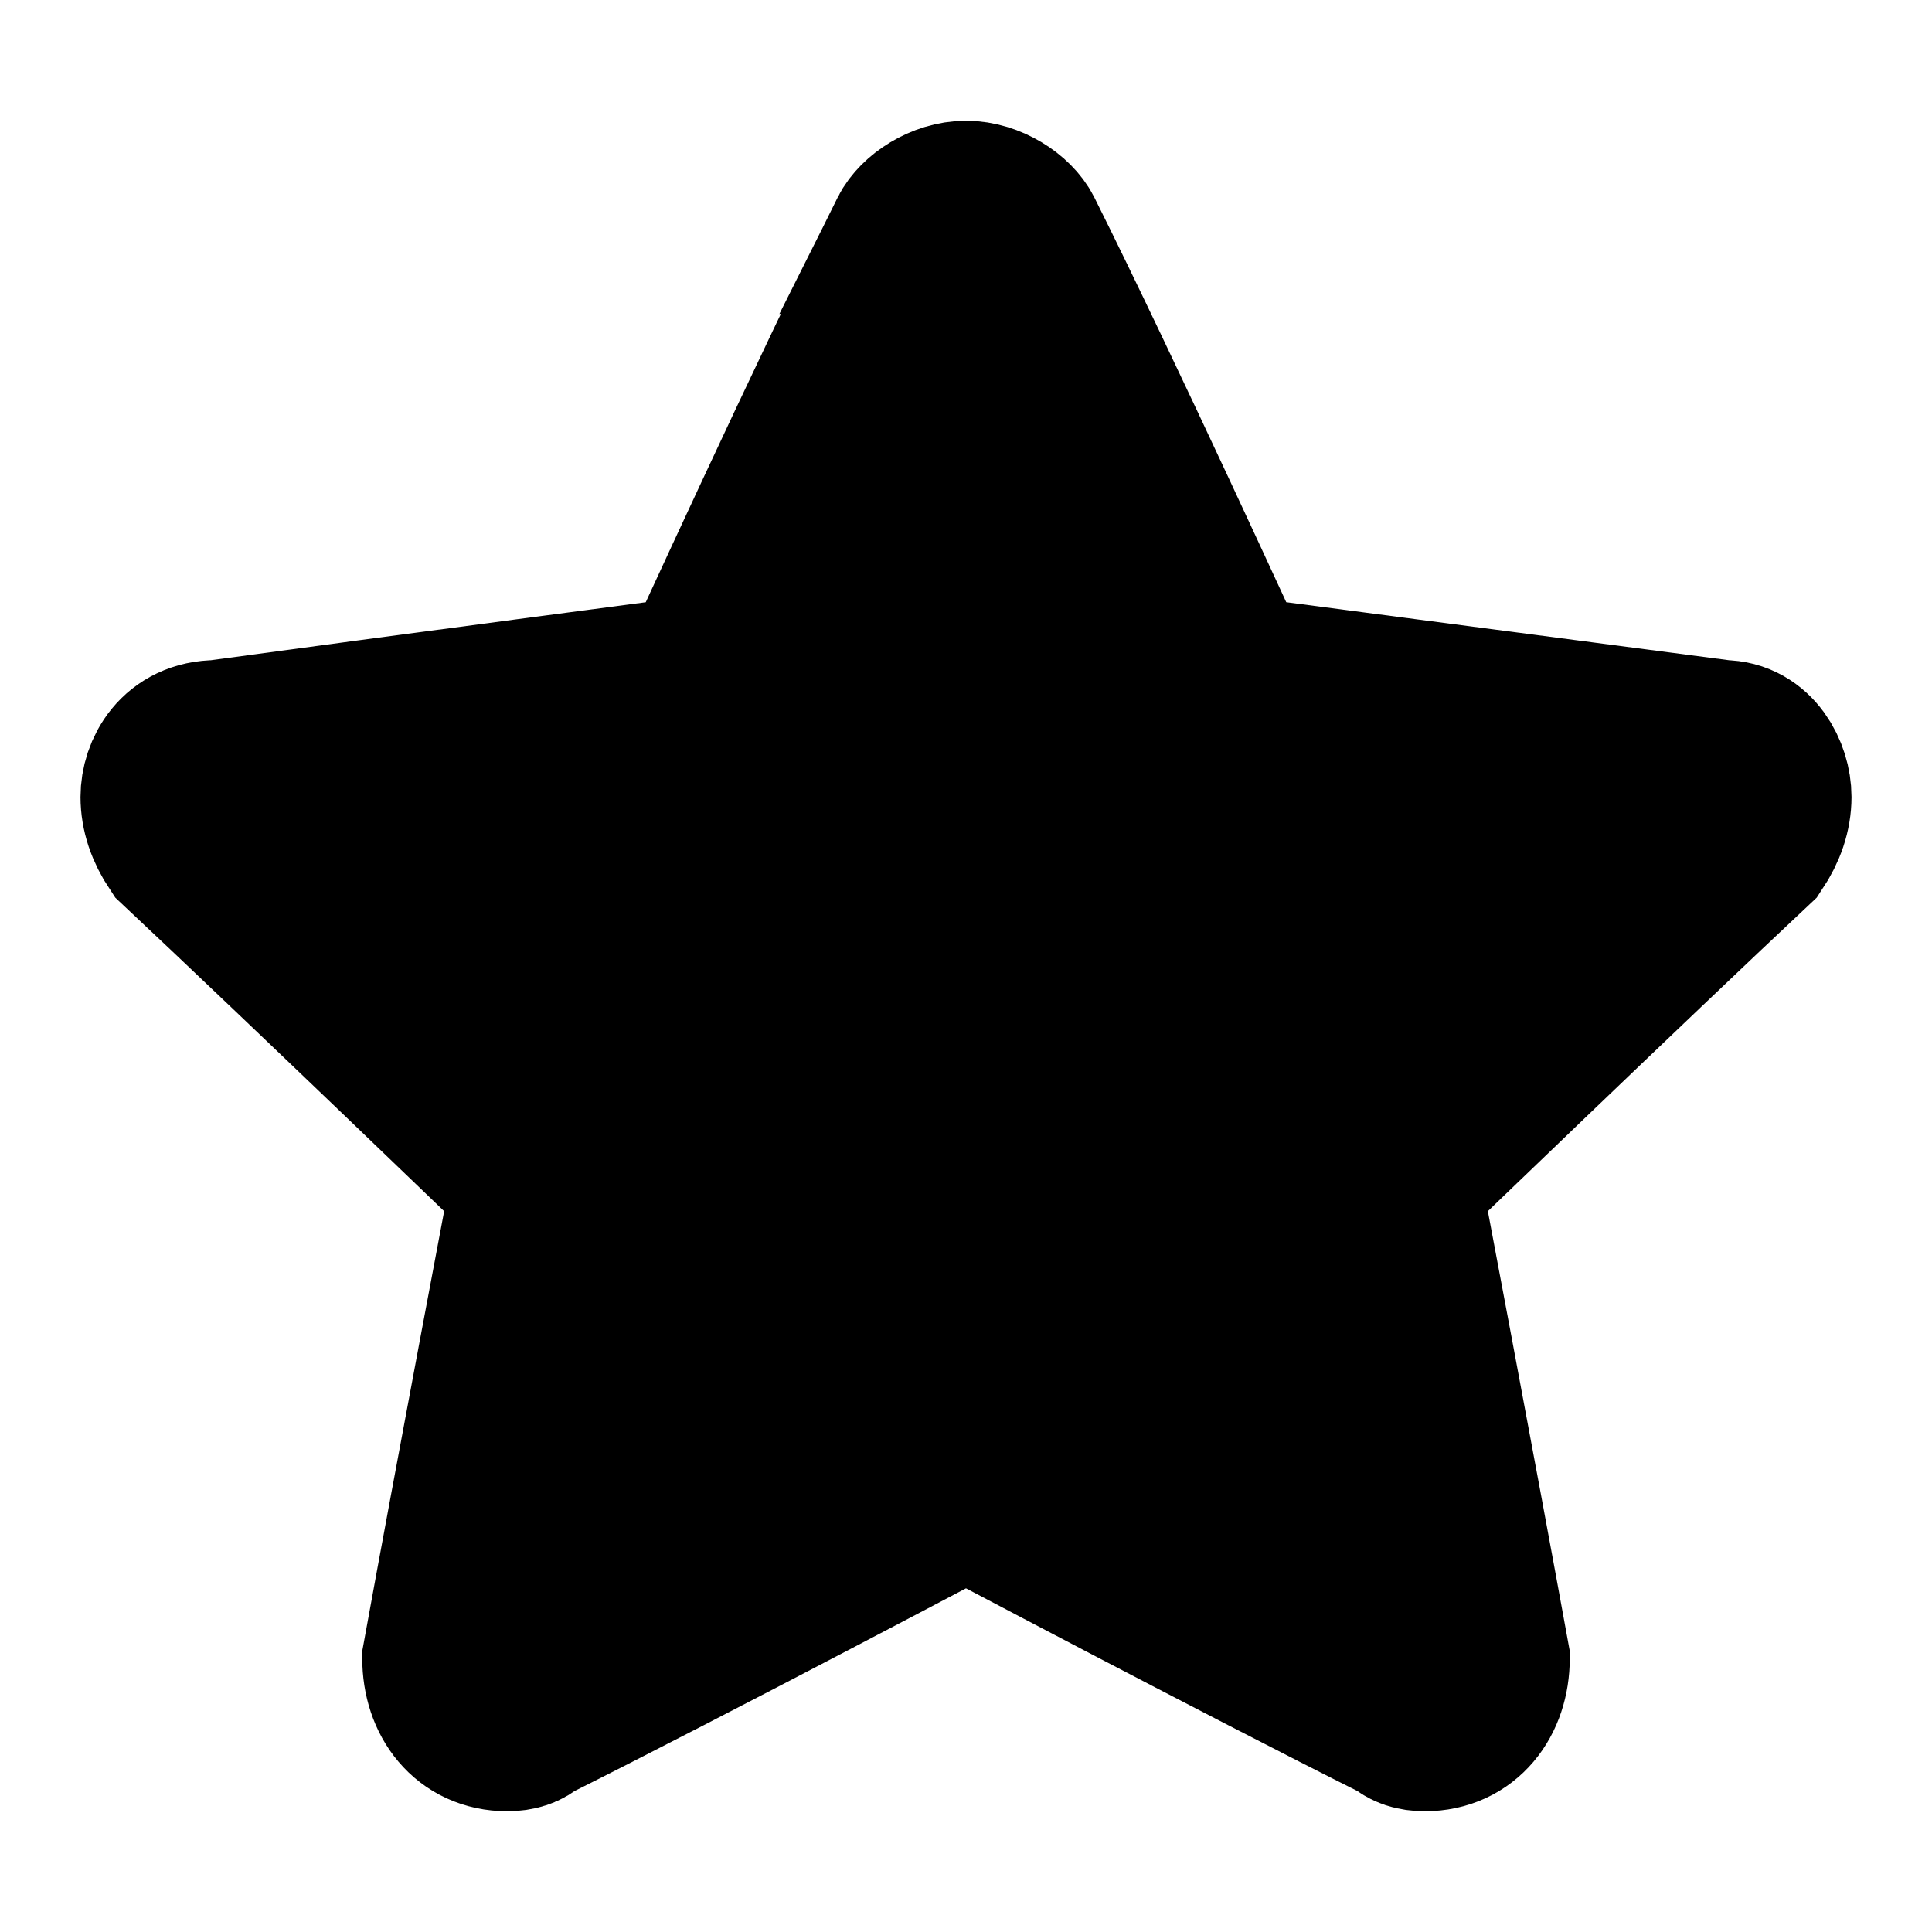 <svg version="1.2" xmlns="http://www.w3.org/2000/svg" viewBox="0 0 24 24" width="24" height="24"><style>.a{stroke:#000;stroke-miterlimit:100;stroke-width:2}</style><path fill-rule="evenodd" class="a" d="m11.3 2.9c0.1-0.2 0.4-0.4 0.7-0.4 0.3 0 0.6 0.2 0.7 0.4 1 2 2.6 5.5 2.6 5.5 0 0 3.8 0.5 6.1 0.8 0.4 0 0.6 0.4 0.6 0.7q0 0.3-0.2 0.6c-1.6 1.5-4.4 4.2-4.4 4.2 0 0 0.7 3.7 1.1 5.9 0 0.5-0.3 0.9-0.8 0.9q-0.2 0-0.3-0.1c-2-1-5.4-2.8-5.4-2.8 0 0-3.4 1.8-5.4 2.8q-0.1 0.1-0.3 0.1c-0.5 0-0.8-0.4-0.8-0.9 0.4-2.2 1.1-5.9 1.1-5.9 0 0-2.8-2.7-4.4-4.2q-0.2-0.3-0.2-0.6c0-0.3 0.2-0.7 0.7-0.7 2.2-0.3 6-0.8 6-0.8 0 0 1.6-3.5 2.6-5.5z"/></svg>